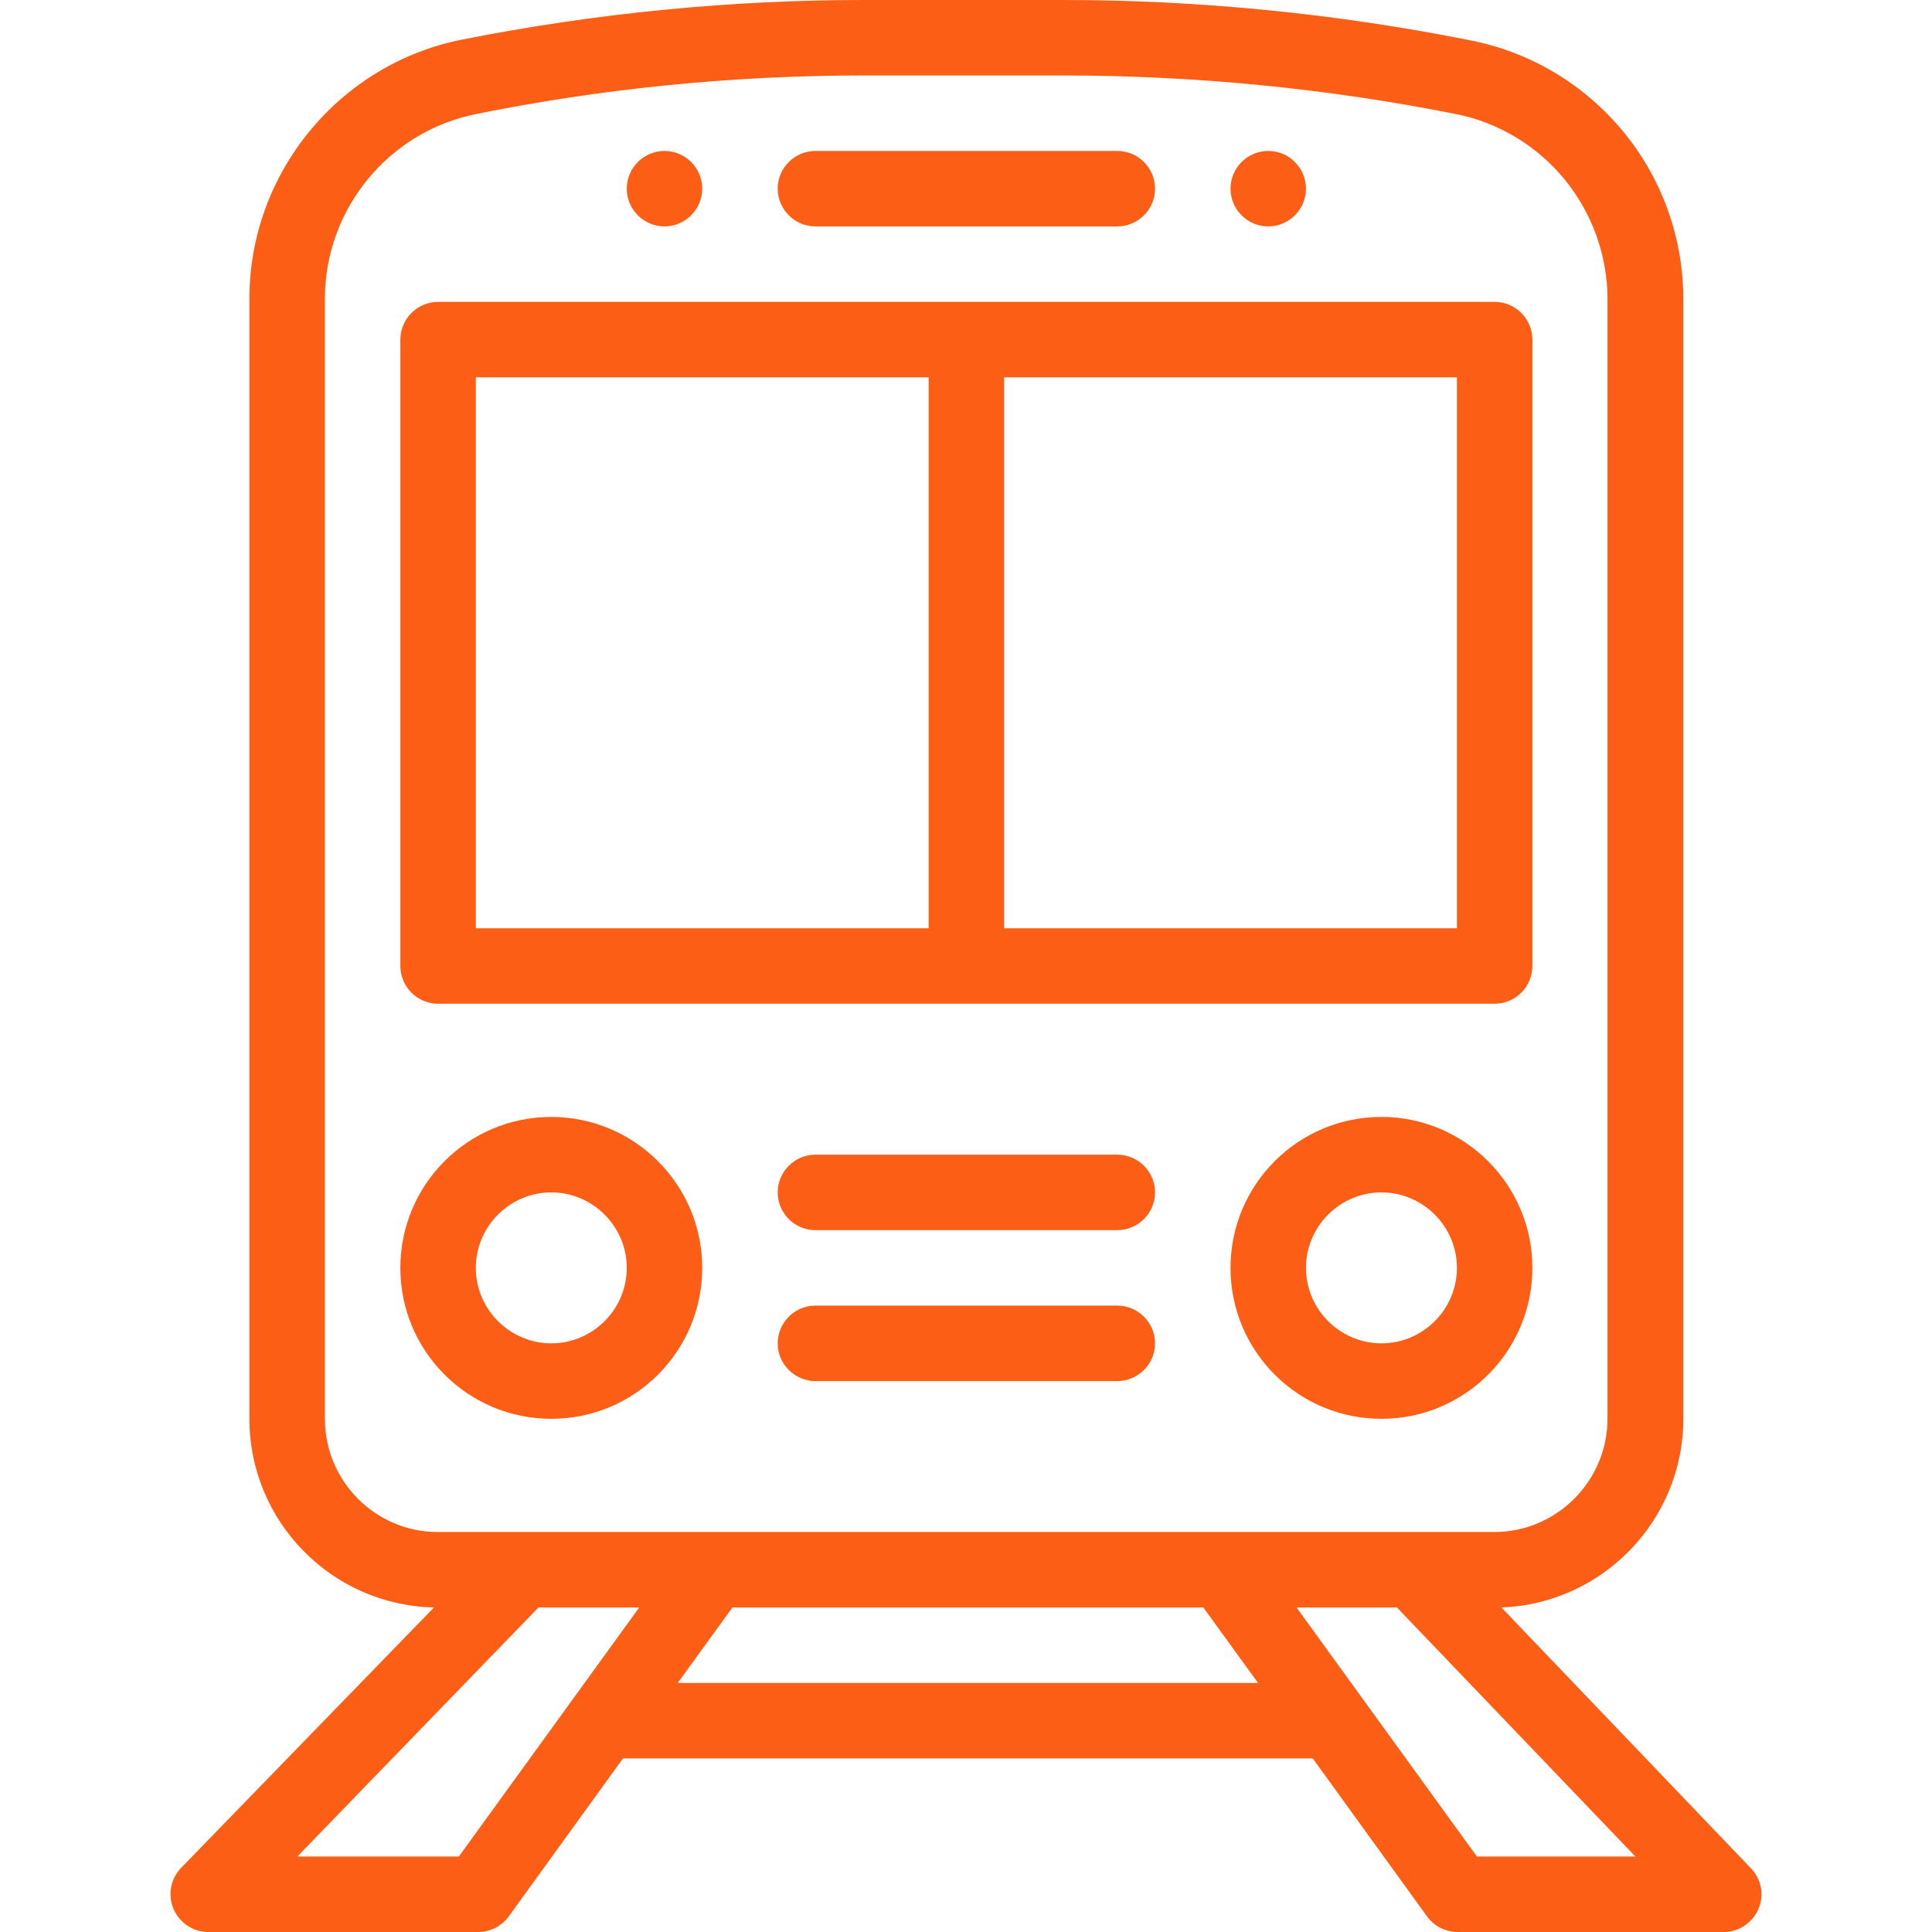 <?xml version="1.0" encoding="utf-8"?>
<!-- Generator: Adobe Illustrator 22.0.1, SVG Export Plug-In . SVG Version: 6.00 Build 0)  -->
<svg version="1.1" id="Capa_1" xmlns="http://www.w3.org/2000/svg" xmlns:xlink="http://www.w3.org/1999/xlink" x="0px" y="0px"
	 viewBox="0 0 512 512" style="enable-background:new 0 0 512 512;" xml:space="preserve">
<style type="text/css">
	.st0{fill:#FD5E16;}
</style>
<g>
	<g>
		<path class="st0" d="M336.1,40c-5.5,0-10,4.5-10,10s4.5,10,10,10s10-4.5,10-10S341.6,40,336.1,40z"/>
	</g>
</g>
<g>
	<g>
		<path class="st0" d="M176.1,40c-5.5,0-10,4.5-10,10s4.5,10,10,10s10-4.5,10-10S181.6,40,176.1,40z"/>
	</g>
</g>
<g>
	<g>
		<path class="st0" d="M464,495.1L397.9,426c26.7-1,48.2-23,48.2-50V79.3c0-16.2-5.6-31.9-15.9-44.4c-10.3-12.5-24.6-21.1-40.5-24.2
			C354.2,3.6,317.8,0,281.7,0h-52.8c-34.4,0-70.2,3.3-106.5,10.5c-32.6,6.5-56.3,35.4-56.3,68.6V376c0,27.2,21.8,49.4,48.9,50
			L48,495c-2.8,2.9-3.6,7.2-2,10.9c1.6,3.7,5.2,6.1,9.2,6.1h71.5c3.2,0,6.2-1.5,8.1-4.1l30.3-41.9h182.8l30.3,41.9
			c1.9,2.6,4.9,4.1,8.1,4.1h70.5c4,0,7.6-2.4,9.2-6.1C467.6,502.2,466.8,498,464,495.1z M86.1,376V79.2c0-23.8,16.9-44.4,40.2-49
			C158.9,23.6,193.4,20,228.8,20h52.8c34.9,0,69.9,3.4,104.1,10.2c11.3,2.2,21.6,8.4,28.9,17.3c7.3,8.9,11.4,20.2,11.4,31.7V376
			c0,16.5-13.5,30-30,30h-280C99.5,406,86.1,392.5,86.1,376z M121.6,492H78.8l63.9-66h26.7L121.6,492z M179.6,446l14.5-20h124.8
			l14.5,20H179.6z M391.4,492l-47.8-66h26.6l63.2,66H391.4z"/>
	</g>
</g>
<g>
	<g>
		<path class="st0" d="M396.1,80h-280c-5.5,0-10,4.5-10,10v166c0,5.5,4.5,10,10,10h280c5.5,0,10-4.5,10-10V90
			C406.1,84.5,401.6,80,396.1,80z M246.1,246h-120V100h120V246z M386.1,246h-120V100h120V246z"/>
	</g>
</g>
<g>
	<g>
		<path class="st0" d="M296.1,40h-80c-5.5,0-10,4.5-10,10s4.5,10,10,10h80c5.5,0,10-4.5,10-10S301.6,40,296.1,40z"/>
	</g>
</g>
<g>
	<g>
		<path class="st0" d="M366.1,296c-22.1,0-40,17.9-40,40s17.9,40,40,40s40-17.9,40-40S388.1,296,366.1,296z M366.1,356
			c-11,0-20-9-20-20s9-20,20-20s20,9,20,20S377.1,356,366.1,356z"/>
	</g>
</g>
<g>
	<g>
		<path class="st0" d="M146.1,296c-22.1,0-40,17.9-40,40s17.9,40,40,40c22.1,0,40-17.9,40-40S168.1,296,146.1,296z M146.1,356
			c-11,0-20-9-20-20s9-20,20-20s20,9,20,20S157.1,356,146.1,356z"/>
	</g>
</g>
<g>
	<g>
		<path class="st0" d="M296.1,306h-80c-5.5,0-10,4.5-10,10s4.5,10,10,10h80c5.5,0,10-4.5,10-10S301.6,306,296.1,306z"/>
	</g>
</g>
<g>
	<g>
		<path class="st0" d="M296.1,346h-80c-5.5,0-10,4.5-10,10s4.5,10,10,10h80c5.5,0,10-4.5,10-10S301.6,346,296.1,346z"/>
	</g>
</g>
</svg>
